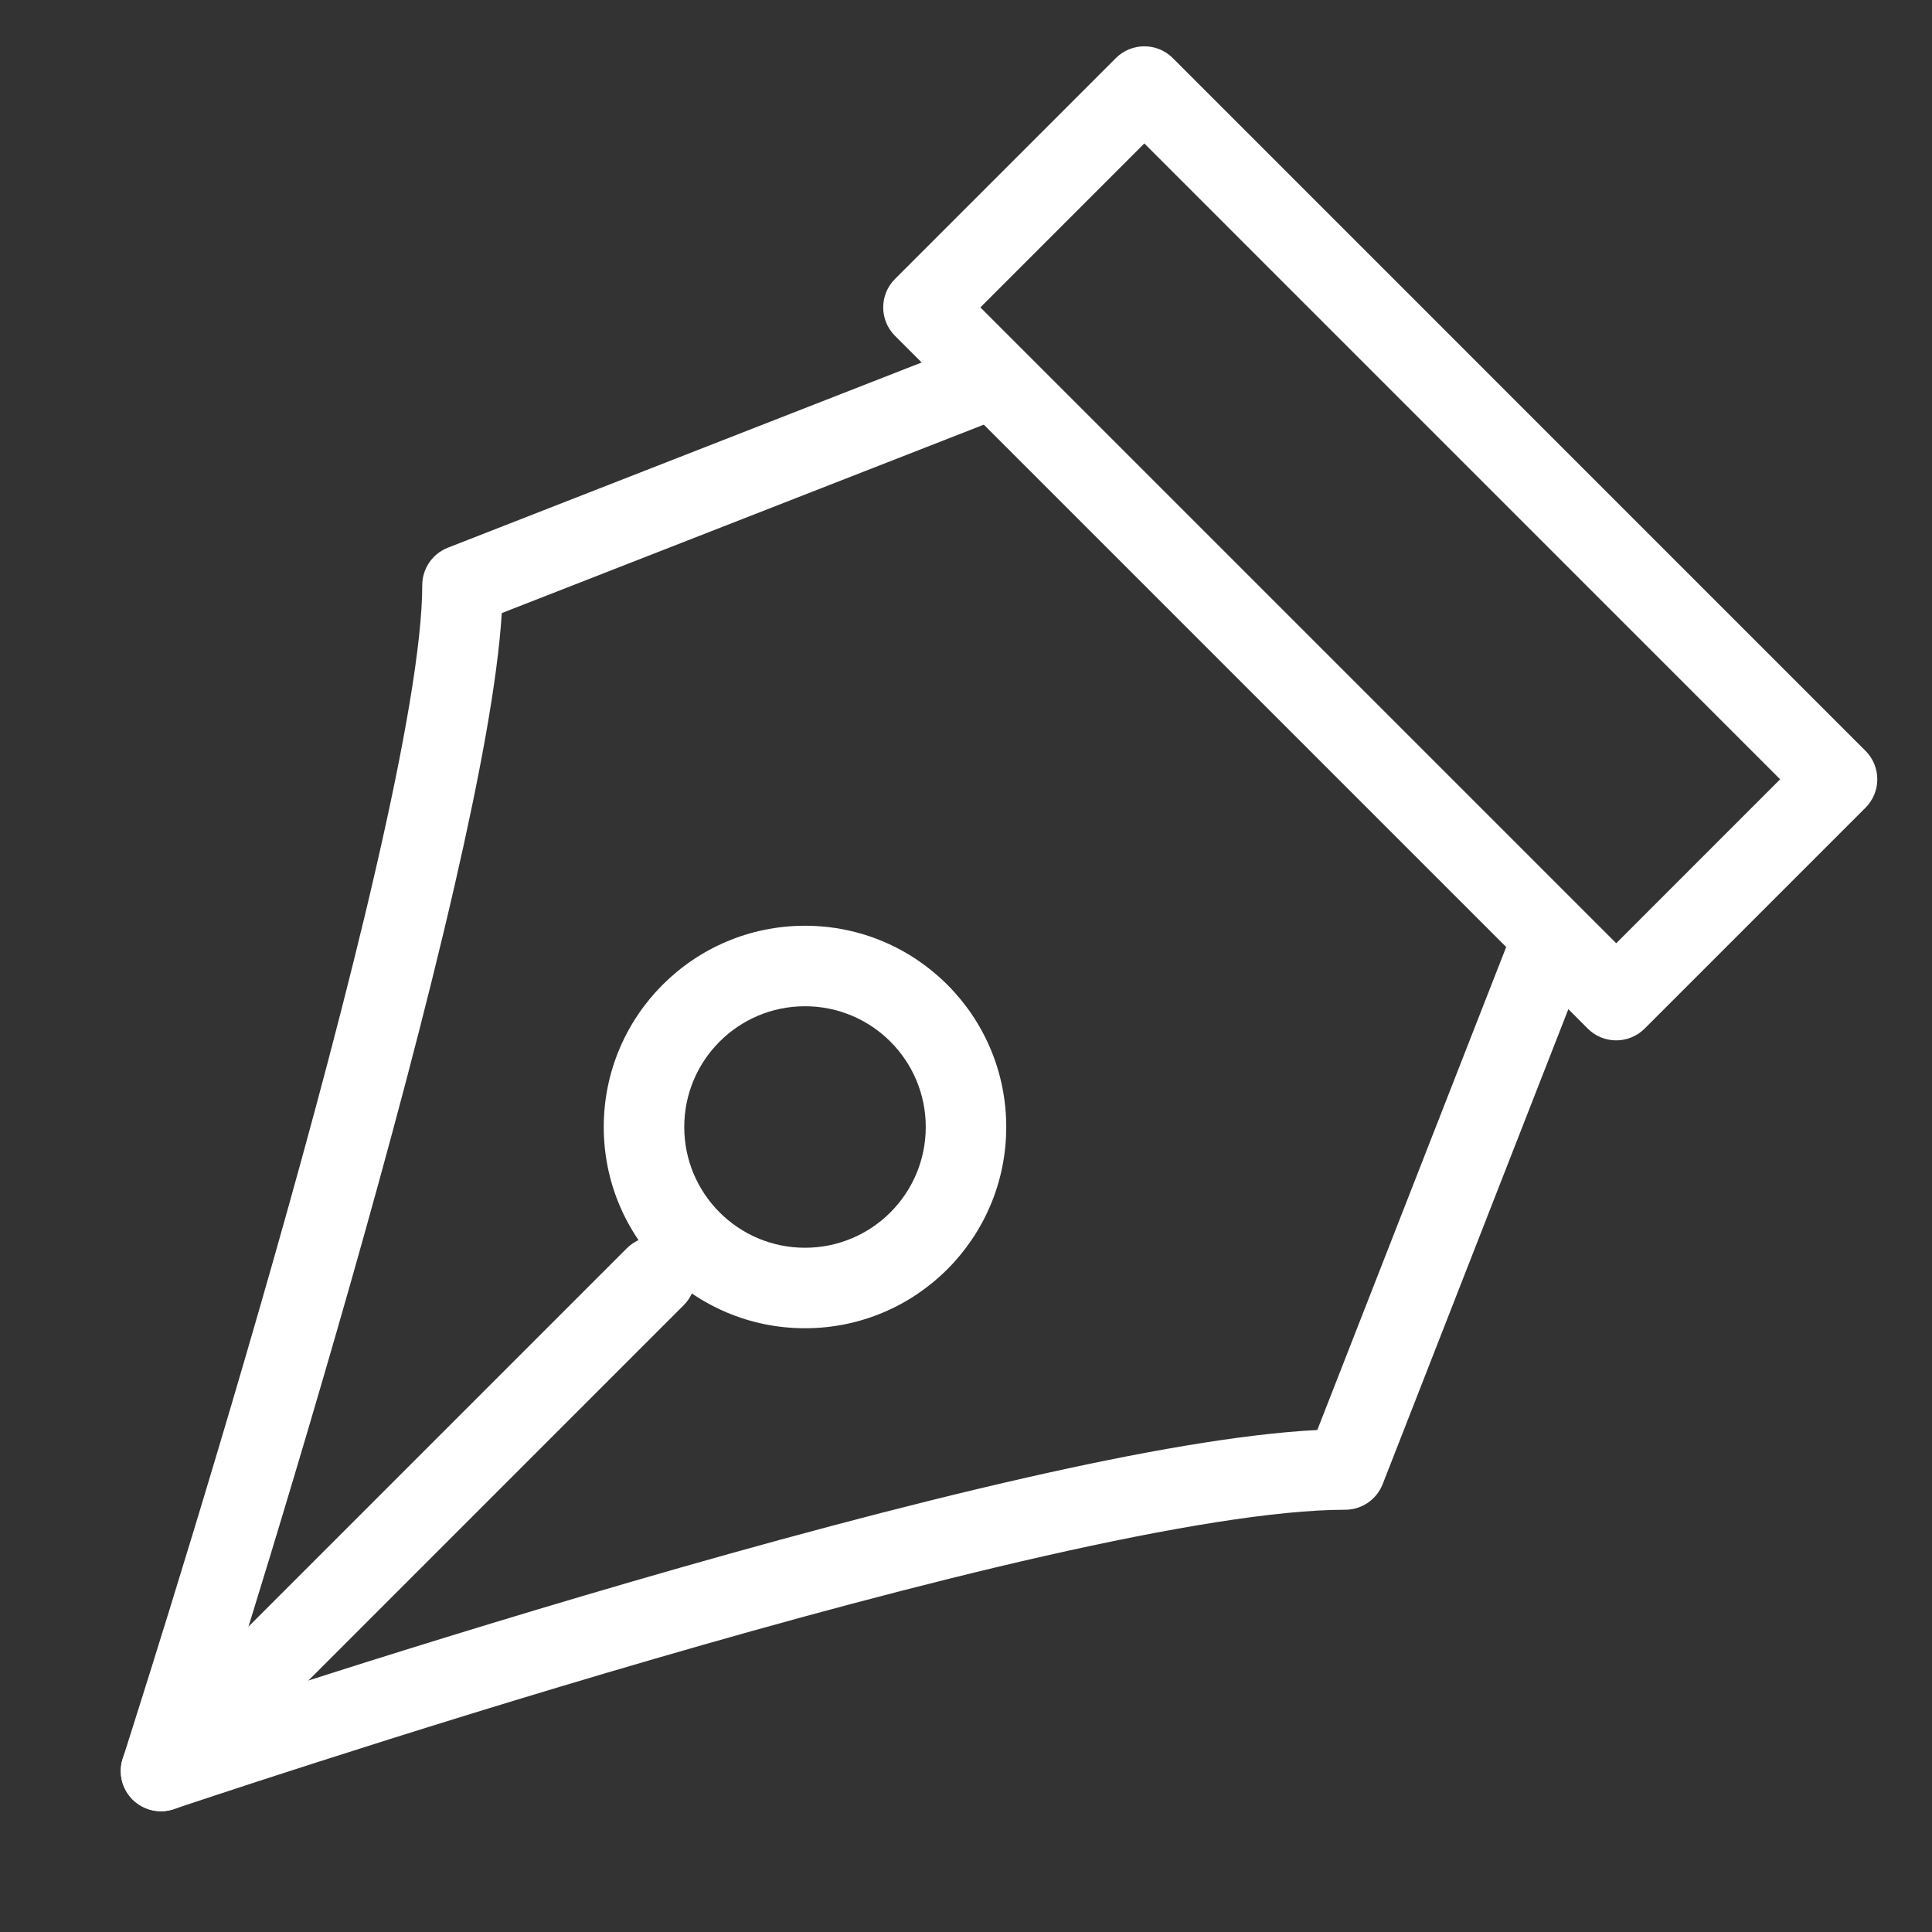 <svg width="36" height="36" viewBox="0 0 36 36" fill="none" xmlns="http://www.w3.org/2000/svg">
<rect x="0" y="0" width="36" height="36" fill="#333333" stroke="none"/>
<path d="M17.25 21C17.25 19.757 16.243 18.75 15 18.75C13.757 18.75 12.75 19.757 12.75 21C12.75 22.243 13.757 23.25 15 23.25C16.243 23.25 17.25 22.243 17.25 21ZM18.75 21C18.75 23.071 17.071 24.75 15 24.75C12.929 24.75 11.25 23.071 11.25 21C11.25 18.929 12.929 17.25 15 17.25C17.071 17.25 18.75 18.929 18.75 21Z" fill="white"/>
<path d="M17.937 6.456C18.323 6.306 18.757 6.496 18.908 6.882C19.059 7.268 18.869 7.703 18.483 7.854L9.35 11.424C9.271 12.696 8.929 14.508 8.47 16.503C7.94 18.812 7.234 21.441 6.53 23.916C5.826 26.392 5.122 28.72 4.594 30.428C4.43 30.96 4.281 31.431 4.156 31.829C4.527 31.708 4.962 31.565 5.45 31.408C7.096 30.88 9.348 30.176 11.773 29.471C14.196 28.767 16.799 28.06 19.145 27.529C21.209 27.061 23.122 26.718 24.546 26.646L28.116 17.517C28.267 17.131 28.702 16.941 29.088 17.092C29.474 17.243 29.664 17.677 29.514 18.063L25.764 27.655C25.651 27.943 25.374 28.132 25.065 28.132C23.79 28.132 21.799 28.465 19.477 28.991C17.172 29.513 14.6 30.211 12.191 30.911C9.783 31.611 7.545 32.311 5.908 32.837C5.089 33.099 4.422 33.318 3.959 33.471C3.728 33.547 3.548 33.607 3.425 33.648C3.365 33.669 3.318 33.685 3.287 33.695L3.241 33.71C2.973 33.801 2.675 33.733 2.473 33.534C2.272 33.335 2.199 33.039 2.286 32.77L3 33L2.287 32.769C2.287 32.769 2.287 32.768 2.287 32.767C2.288 32.765 2.289 32.762 2.29 32.758C2.293 32.749 2.297 32.737 2.302 32.72C2.312 32.688 2.328 32.639 2.349 32.575C2.39 32.447 2.45 32.258 2.526 32.016C2.679 31.533 2.898 30.836 3.161 29.985C3.687 28.284 4.387 25.967 5.087 23.505C5.788 21.042 6.486 18.44 7.008 16.167C7.537 13.868 7.868 11.98 7.868 10.905C7.868 10.596 8.057 10.319 8.344 10.206L17.937 6.456Z" fill="white"/>
<path d="M11.68 23.26C11.973 22.967 12.448 22.967 12.74 23.26C13.033 23.553 13.033 24.027 12.74 24.32L3.53 33.531C3.237 33.823 2.763 33.823 2.47 33.531C2.177 33.238 2.177 32.763 2.47 32.47L11.68 23.26Z" fill="white"/>
<path d="M20.793 1.082C21.085 0.79 21.56 0.79 21.853 1.082L34.761 13.991C35.054 14.284 35.054 14.758 34.761 15.051L30.646 19.166C30.353 19.459 29.878 19.459 29.585 19.166L16.677 6.258C16.384 5.965 16.384 5.491 16.677 5.198L20.793 1.082ZM30.116 17.576L33.17 14.521L21.323 2.673L18.268 5.728L30.116 17.576Z" fill="white"/>
</svg>
